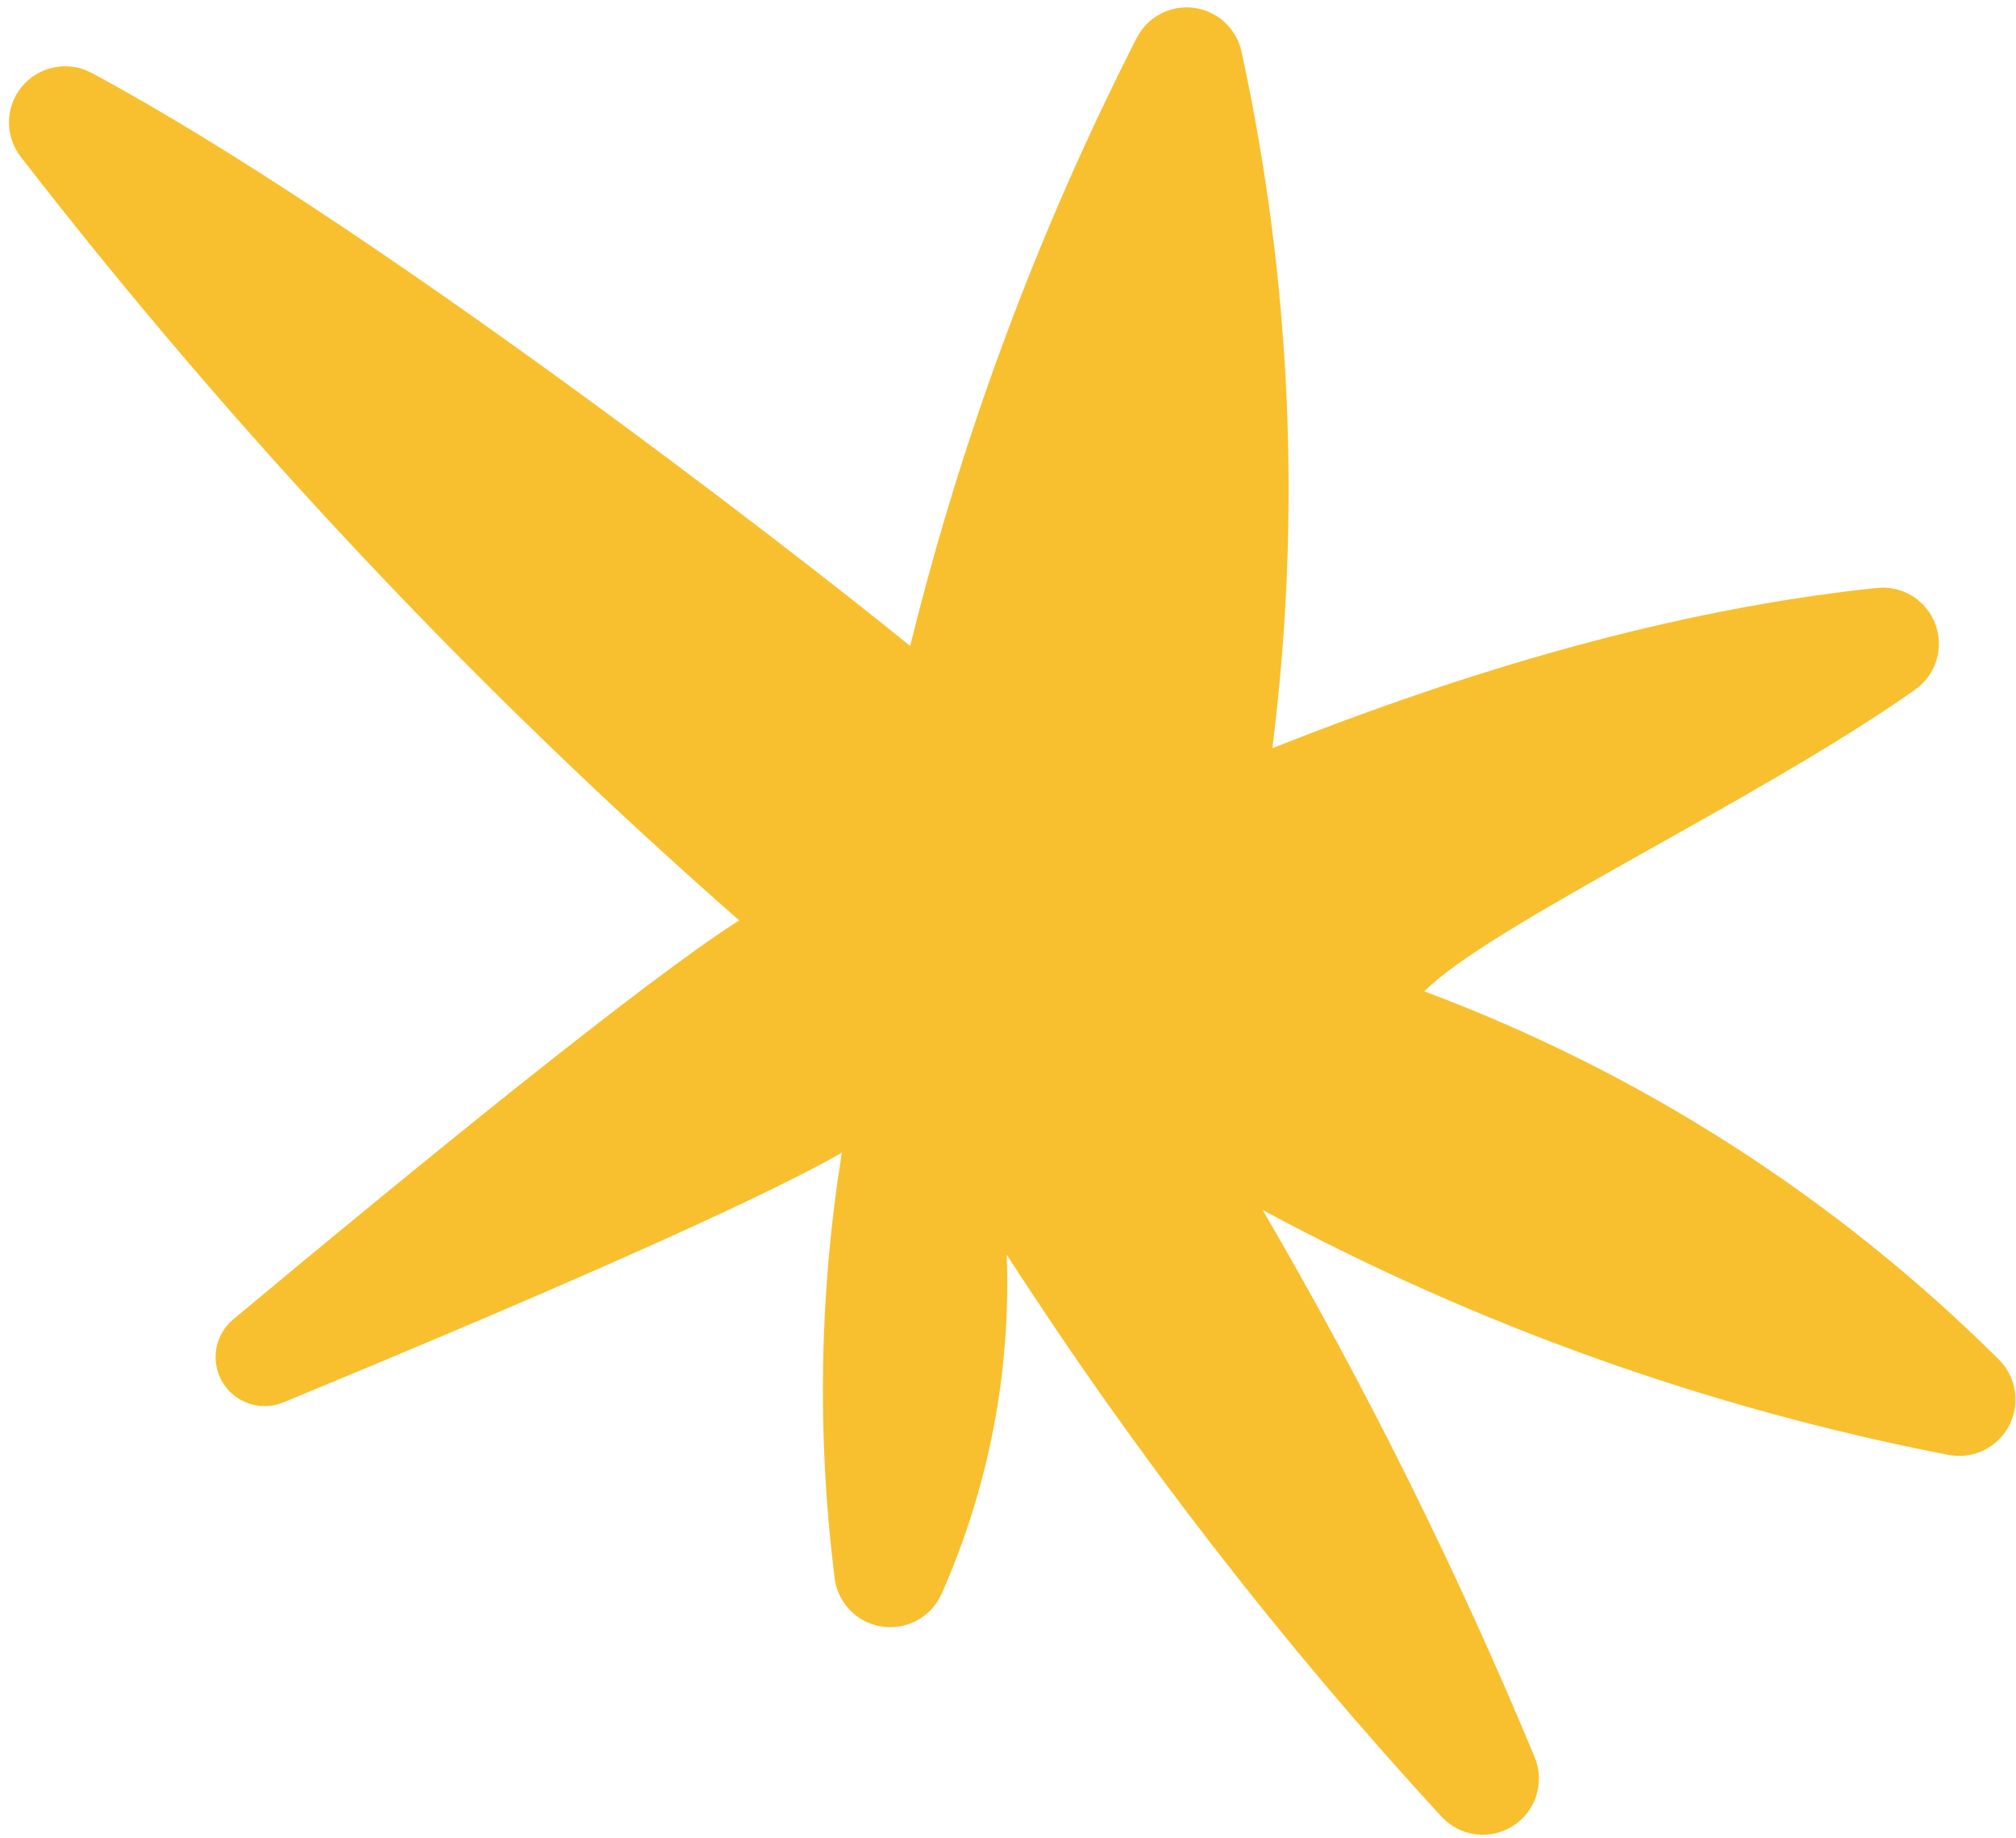 <?xml version="1.0" encoding="UTF-8"?> <svg xmlns="http://www.w3.org/2000/svg" width="192" height="175" viewBox="0 0 192 175" fill="none"><path d="M86.684 61.517C91.624 41.463 98.858 22.044 108.241 3.645C108.736 2.661 109.523 1.854 110.494 1.334C111.465 0.815 112.573 0.608 113.666 0.742C114.759 0.876 115.784 1.344 116.601 2.083C117.418 2.822 117.986 3.796 118.229 4.87C122.978 26.666 123.974 49.114 121.175 71.245C139.584 63.963 158.984 58.078 178.702 55.992C179.878 55.857 181.066 56.116 182.08 56.73C183.093 57.344 183.873 58.276 184.299 59.382C184.725 60.488 184.772 61.703 184.432 62.838C184.092 63.973 183.386 64.963 182.423 65.653C167.624 76.118 141.744 88.2 135.653 94.407C156.184 102.072 174.844 114.031 190.387 129.485C191.196 130.296 191.723 131.345 191.893 132.478C192.063 133.611 191.866 134.769 191.331 135.782C190.796 136.795 189.951 137.611 188.92 138.109C187.889 138.607 186.725 138.762 185.6 138.552C162.765 134.126 140.734 126.262 120.256 115.228C130.051 131.997 138.707 149.406 146.164 167.339C146.638 168.496 146.693 169.782 146.318 170.975C145.942 172.168 145.161 173.192 144.11 173.868C143.058 174.544 141.803 174.831 140.563 174.677C139.322 174.524 138.174 173.94 137.319 173.028C121.999 156.396 108.134 138.48 95.876 119.476C96.299 130.581 94.175 141.635 89.667 151.792C89.184 152.871 88.357 153.76 87.315 154.319C86.273 154.878 85.075 155.076 83.909 154.881C82.743 154.687 81.674 154.111 80.87 153.244C80.066 152.377 79.572 151.268 79.465 150.09C77.795 136.685 78.033 123.11 80.172 109.771C70.885 115.101 46.48 125.498 26.966 133.553C25.936 133.974 24.788 134.013 23.732 133.662C22.675 133.312 21.778 132.595 21.203 131.642C20.628 130.688 20.412 129.56 20.595 128.461C20.777 127.363 21.346 126.365 22.199 125.649C39.302 111.387 61.371 93.372 70.401 87.646C45.336 65.663 22.434 41.329 2.008 14.976C1.246 14.013 0.839 12.816 0.855 11.587C0.871 10.359 1.31 9.173 2.098 8.23C2.885 7.287 3.973 6.644 5.178 6.409C6.384 6.174 7.633 6.362 8.717 6.94C34.909 20.977 75.774 52.625 86.684 61.517Z" fill="#F8C02E"></path></svg> 